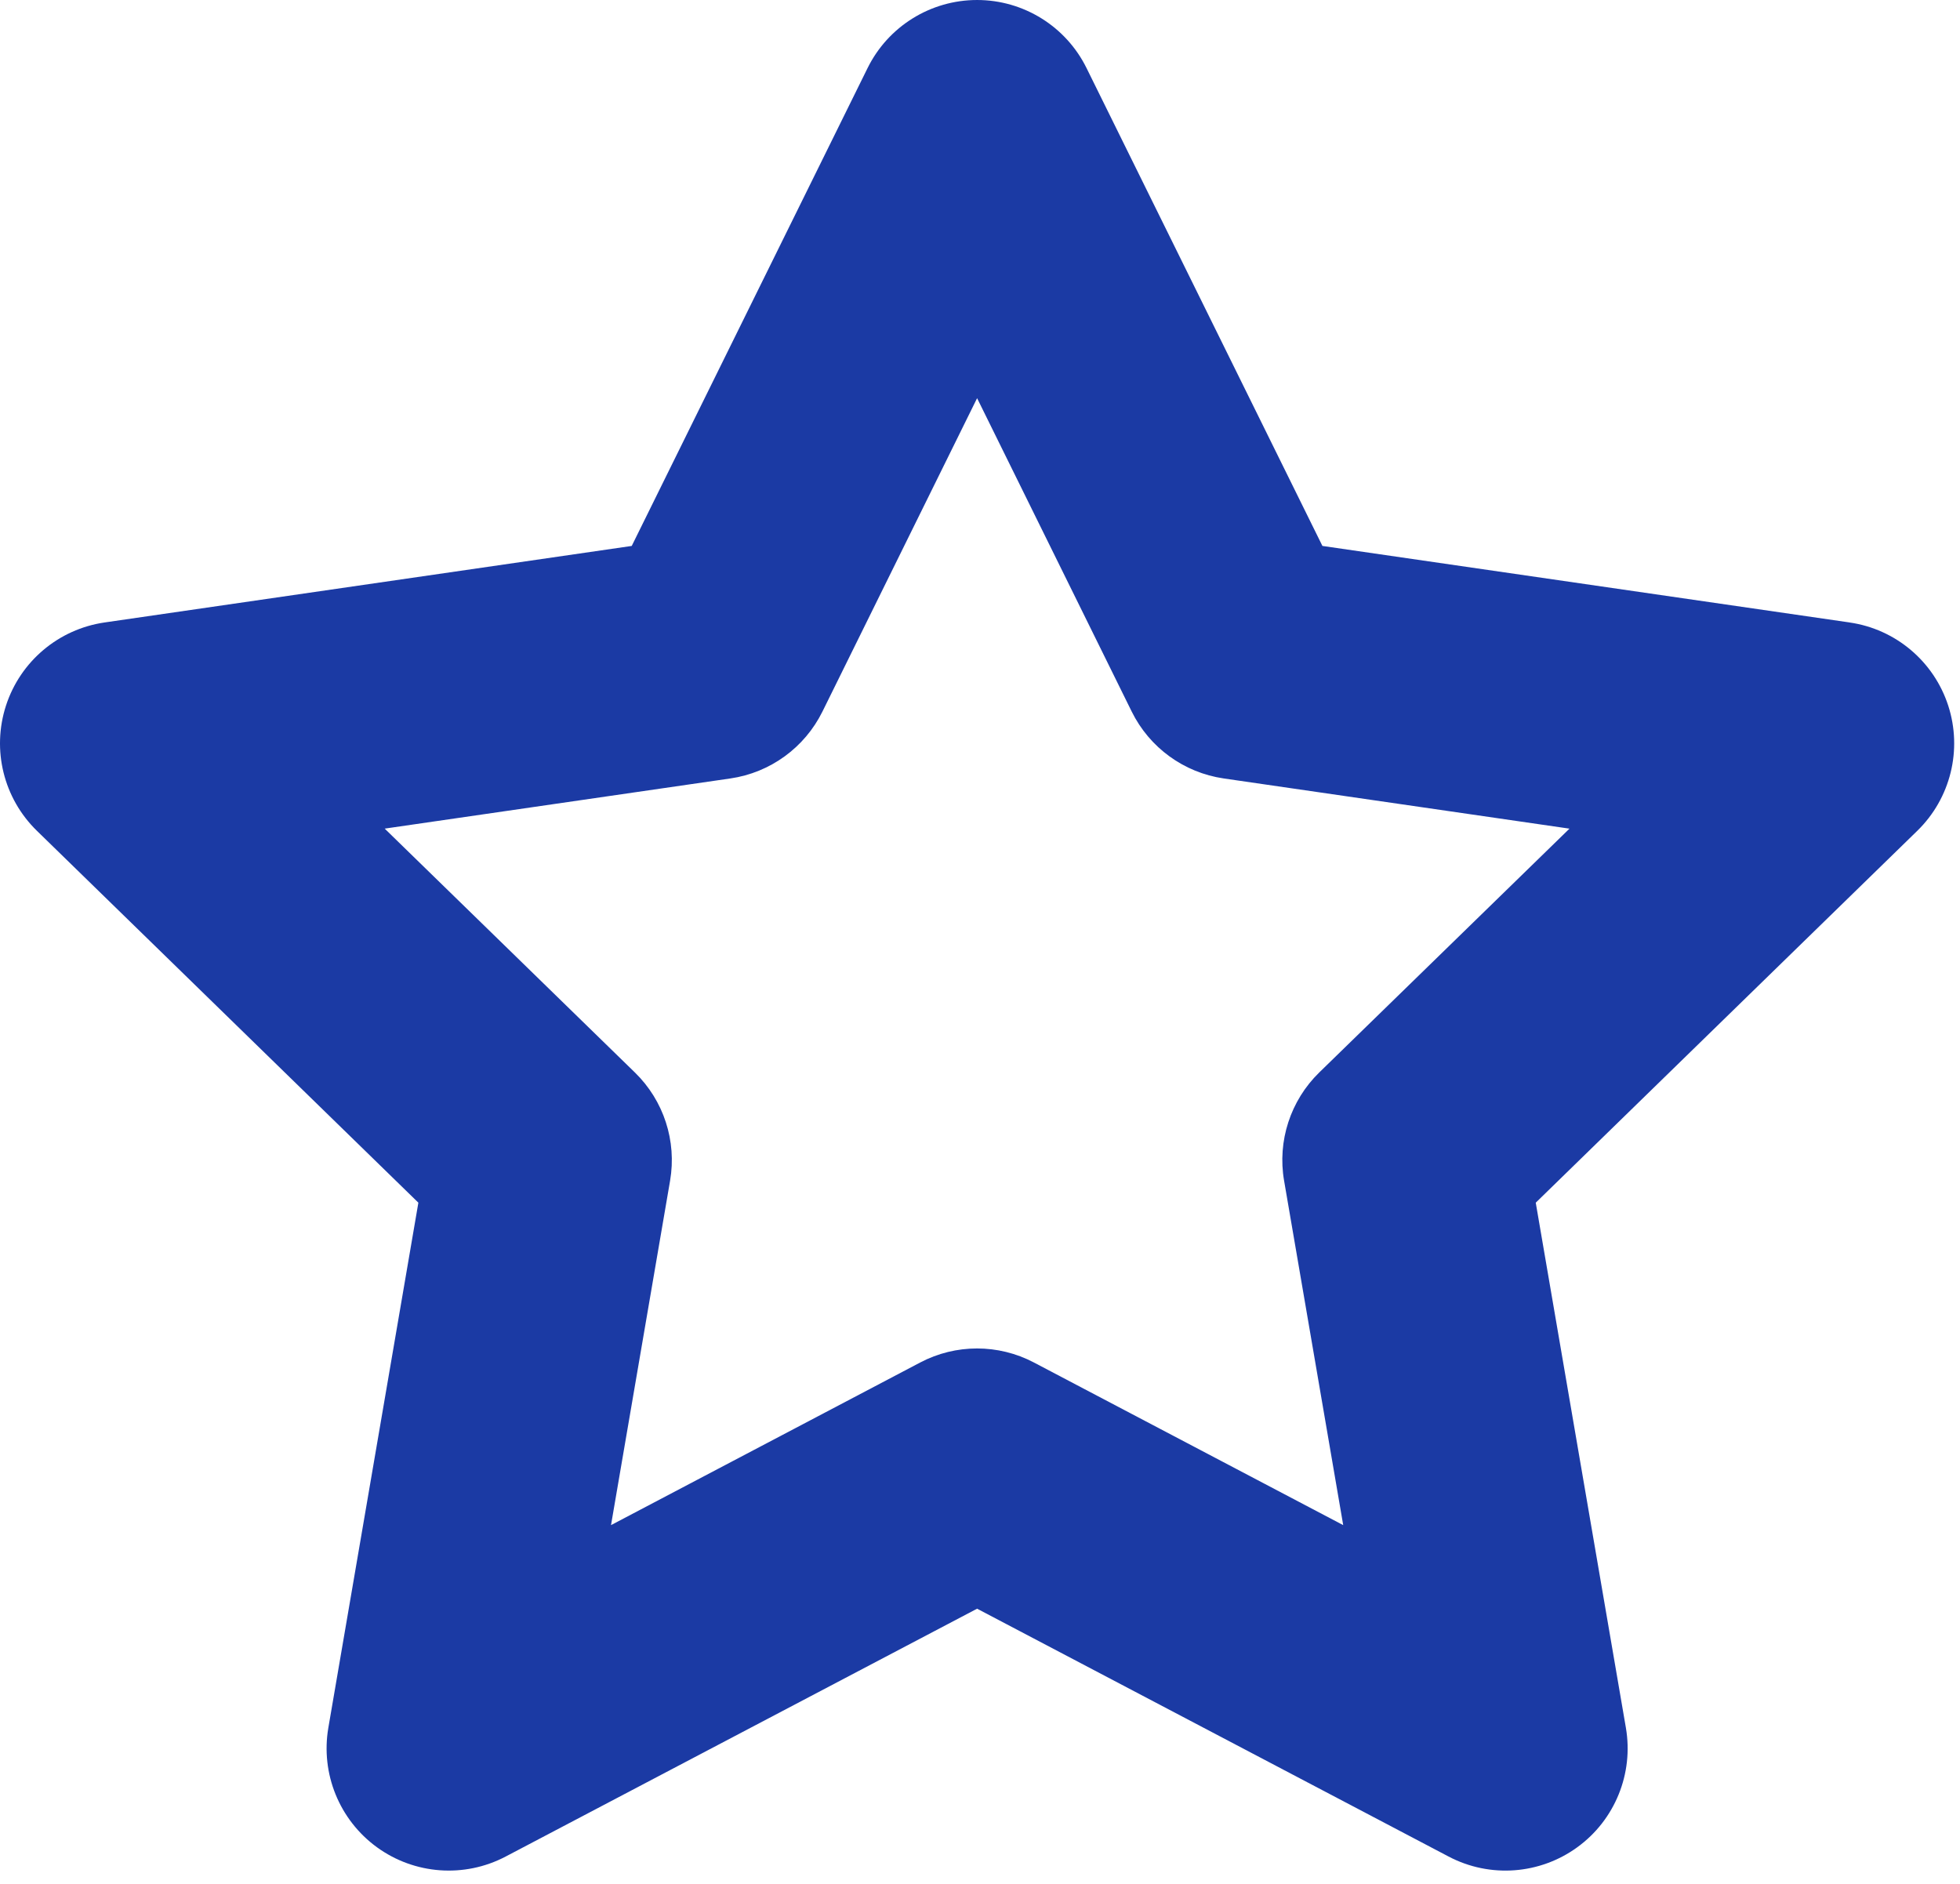 <?xml version="1.0" encoding="UTF-8" standalone="no"?><!DOCTYPE svg PUBLIC "-//W3C//DTD SVG 1.1//EN" "http://www.w3.org/Graphics/SVG/1.1/DTD/svg11.dtd"><svg width="100%" height="100%" viewBox="0 0 77 74" version="1.1" xmlns="http://www.w3.org/2000/svg" xmlns:xlink="http://www.w3.org/1999/xlink" xml:space="preserve" xmlns:serif="http://www.serif.com/" style="fill-rule:evenodd;clip-rule:evenodd;stroke-linejoin:round;stroke-miterlimit:1.414;"><path d="M72.662,24.453l-20.71,-3.006l-9.265,-18.77c-0.807,-1.639 -2.476,-2.677 -4.301,-2.677c-1.828,0 -3.497,1.038 -4.304,2.677l-9.264,18.77l-20.708,3.006c-1.81,0.263 -3.311,1.529 -3.875,3.266c-0.564,1.738 -0.094,3.644 1.215,4.919l14.986,14.609l-3.537,20.629c-0.307,1.799 0.432,3.62 1.911,4.694c1.477,1.072 3.437,1.214 5.053,0.365l18.523,-9.738l18.526,9.738c1.627,0.855 3.586,0.701 5.054,-0.367c1.477,-1.072 2.217,-2.892 1.908,-4.694l-3.541,-20.627l14.989,-14.609c1.308,-1.275 1.779,-3.181 1.215,-4.919c-0.565,-1.737 -2.066,-3.005 -3.875,-3.265Zm-20.836,17.68c-1.13,1.103 -1.648,2.693 -1.38,4.248l2.323,13.533l-12.151,-6.389c-1.398,-0.735 -3.069,-0.735 -4.467,0l-12.147,6.389l2.321,-13.533c0.266,-1.557 -0.25,-3.145 -1.382,-4.248l-9.83,-9.581l13.581,-1.971c1.564,-0.227 2.915,-1.21 3.615,-2.625l6.077,-12.314l6.075,12.314c0.699,1.415 2.051,2.398 3.614,2.625l13.583,1.972l-9.832,9.58Z" style="fill:#1b3aa4;fill-rule:nonzero;"/></svg>